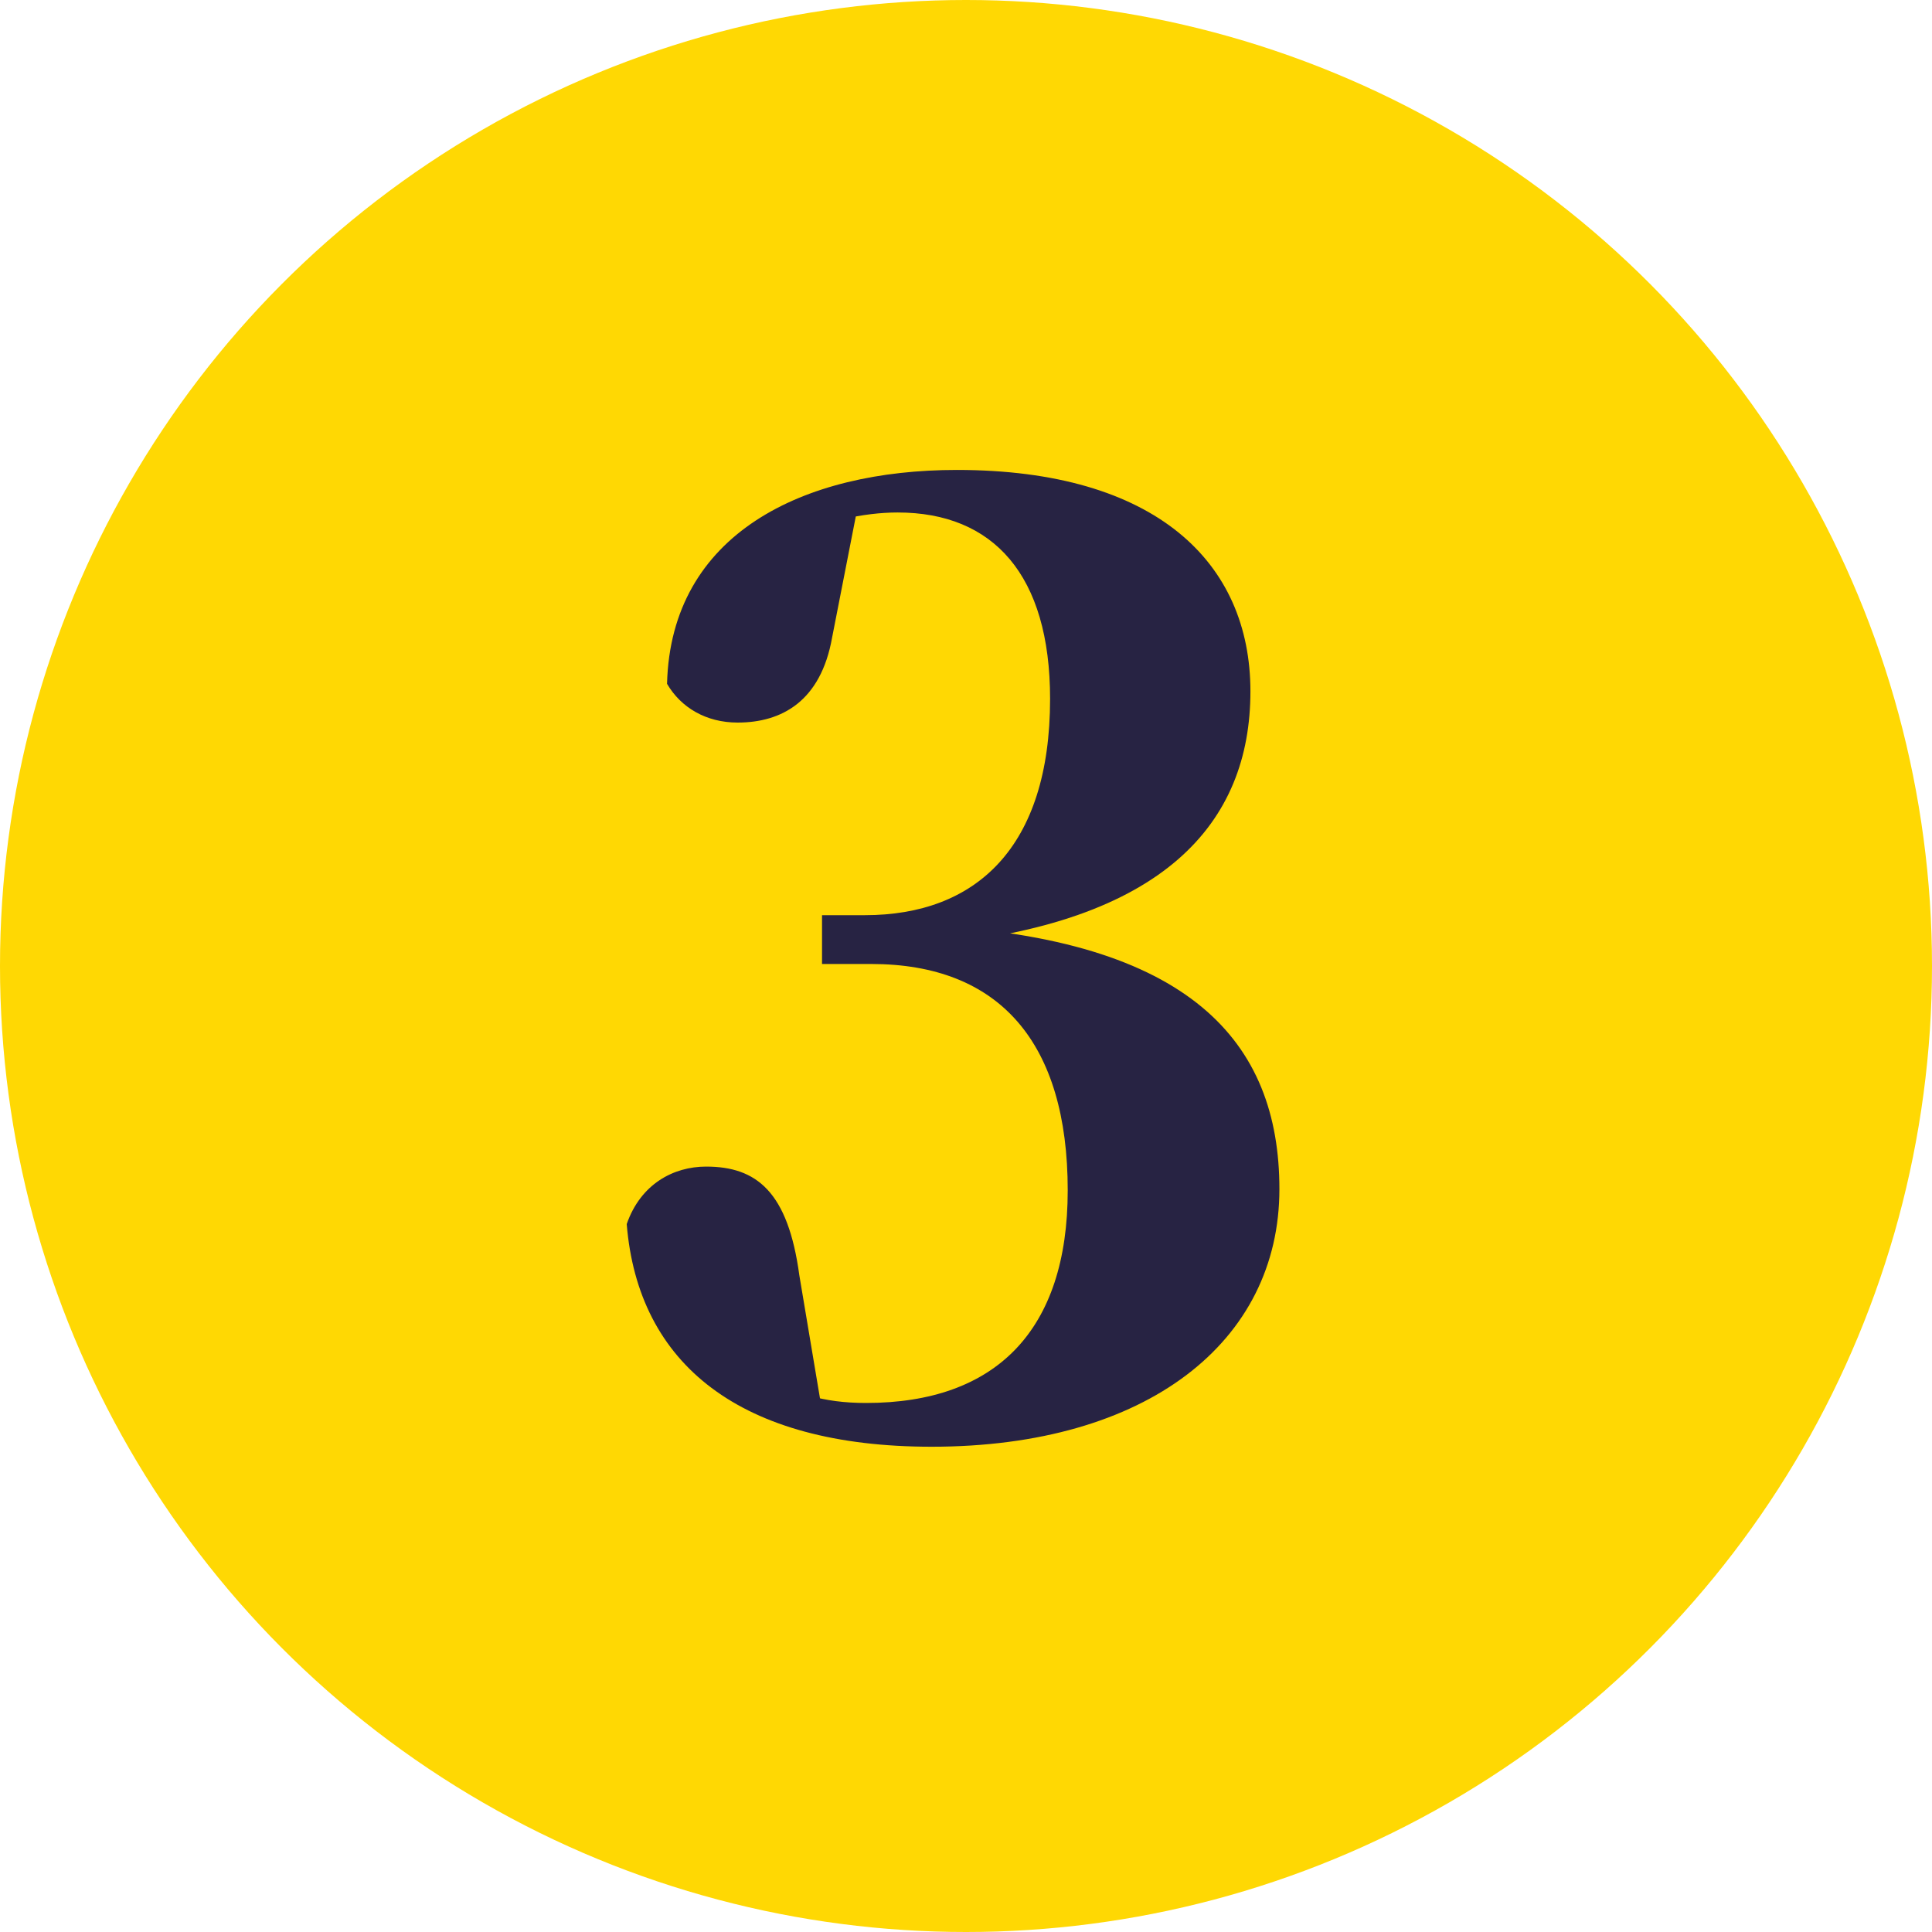 <svg width="46" height="46" viewBox="0 0 46 46" fill="none" xmlns="http://www.w3.org/2000/svg">
<g clip-path="url(#clip0_544_2510)">
<circle cx="23" cy="23" r="23" fill="#FFD803"/>
<path d="M22.182 34.446C17.622 34.446 15.192 32.481 14.922 29.145C15.252 28.193 16.032 27.776 16.812 27.776C18.012 27.776 18.762 28.371 19.032 30.366L19.572 33.583L18.042 32.719C18.912 33.166 19.572 33.404 20.622 33.404C23.712 33.404 25.422 31.677 25.422 28.341C25.422 24.828 23.802 22.952 20.742 22.952H19.572V21.79H20.592C23.232 21.79 25.002 20.182 25.002 16.639C25.002 13.691 23.652 12.202 21.372 12.202C20.562 12.202 19.632 12.41 18.522 12.857L20.412 12.112L19.812 15.18C19.542 16.698 18.612 17.204 17.562 17.204C16.812 17.204 16.212 16.847 15.882 16.281C15.972 12.708 19.122 11.189 22.782 11.189C27.522 11.189 29.772 13.393 29.772 16.46C29.772 19.587 27.732 21.999 22.062 22.505V22.029C28.332 22.356 30.462 24.798 30.462 28.312C30.462 31.945 27.312 34.446 22.182 34.446Z" fill="#272343"/>
</g>
<defs>
<clipPath id="clip0_544_2510">
<rect width="46" height="46" fill="white"/>
</clipPath>
</defs>
</svg>
